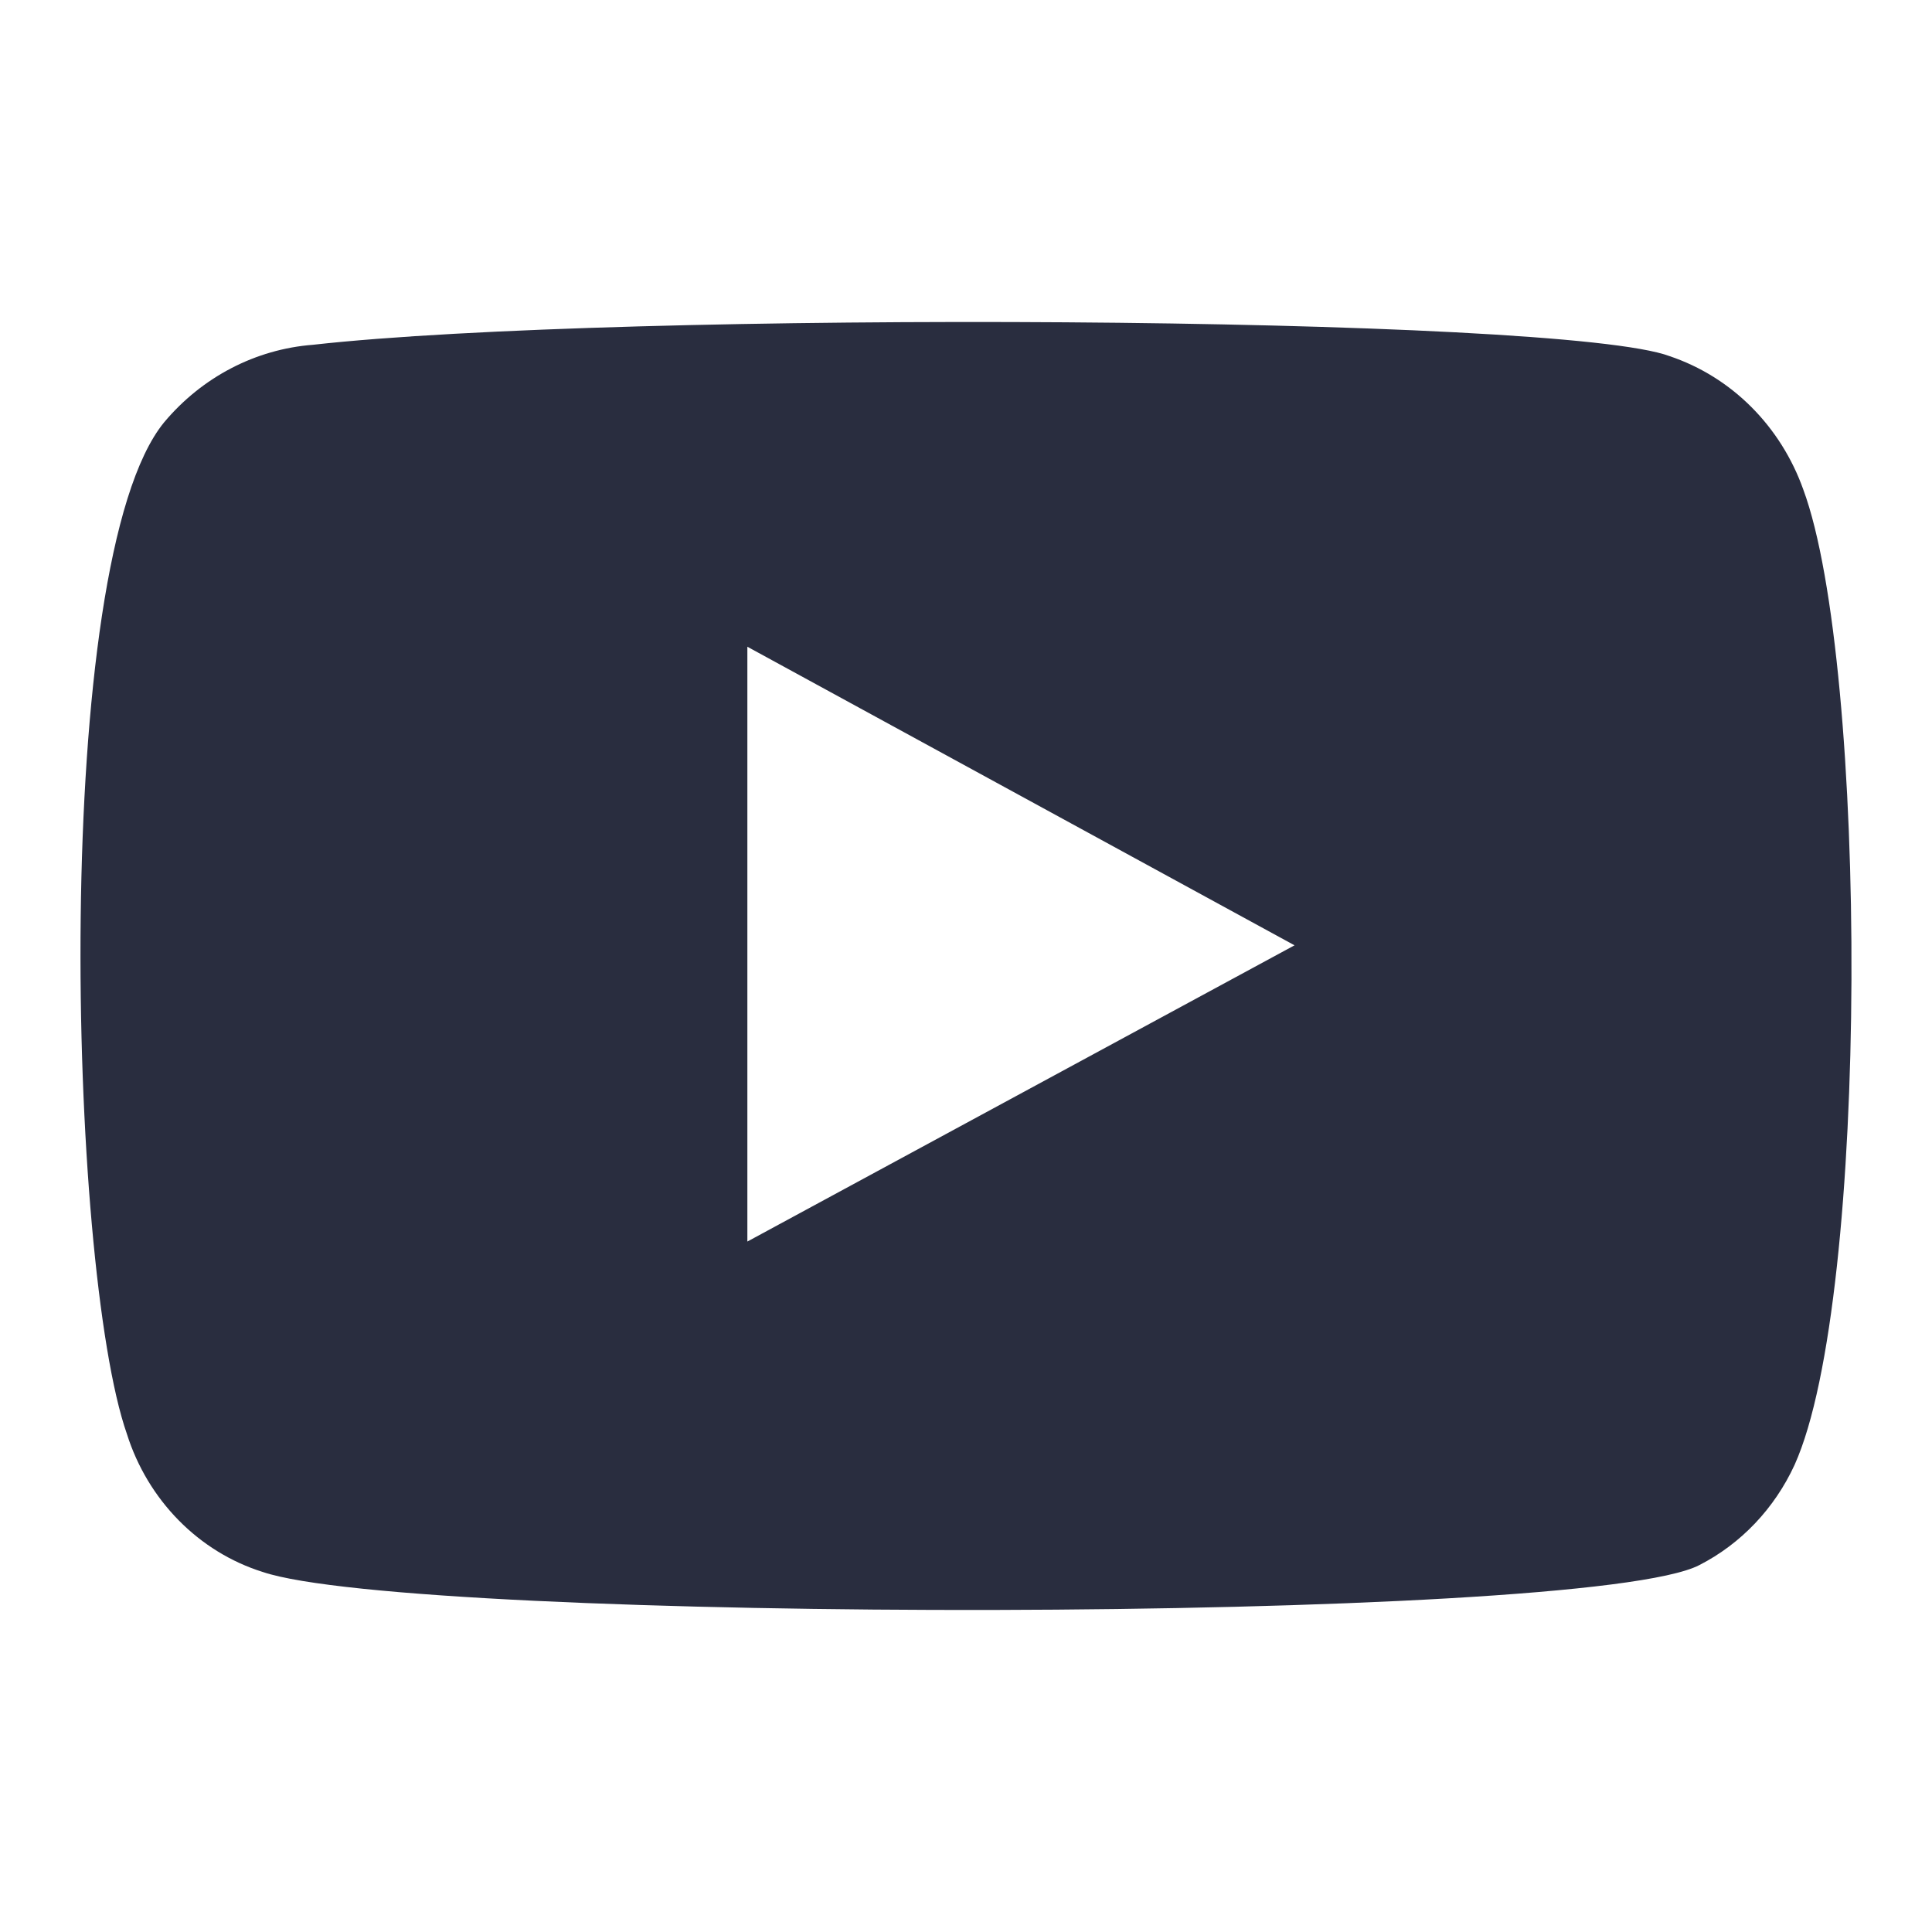 <svg width="24" height="24" viewBox="0 0 24 24" fill="none" xmlns="http://www.w3.org/2000/svg">
<path fill-rule="evenodd" clip-rule="evenodd" d="M3.262 19.527C2.87 19.404 2.512 19.183 2.219 18.885C1.926 18.587 1.705 18.22 1.577 17.815C0.843 15.72 0.625 6.973 2.039 5.246C2.51 4.684 3.174 4.338 3.888 4.283C7.68 3.859 19.398 3.915 20.743 4.425C21.122 4.553 21.468 4.768 21.755 5.055C22.042 5.342 22.263 5.693 22.401 6.081C23.203 8.247 23.231 16.116 22.293 18.197C22.044 18.738 21.628 19.177 21.11 19.442C19.697 20.178 5.138 20.164 3.262 19.527ZM9.284 15.423L16.081 11.743L9.284 8.034V15.423Z" fill="#292D3F"/>
</svg>
